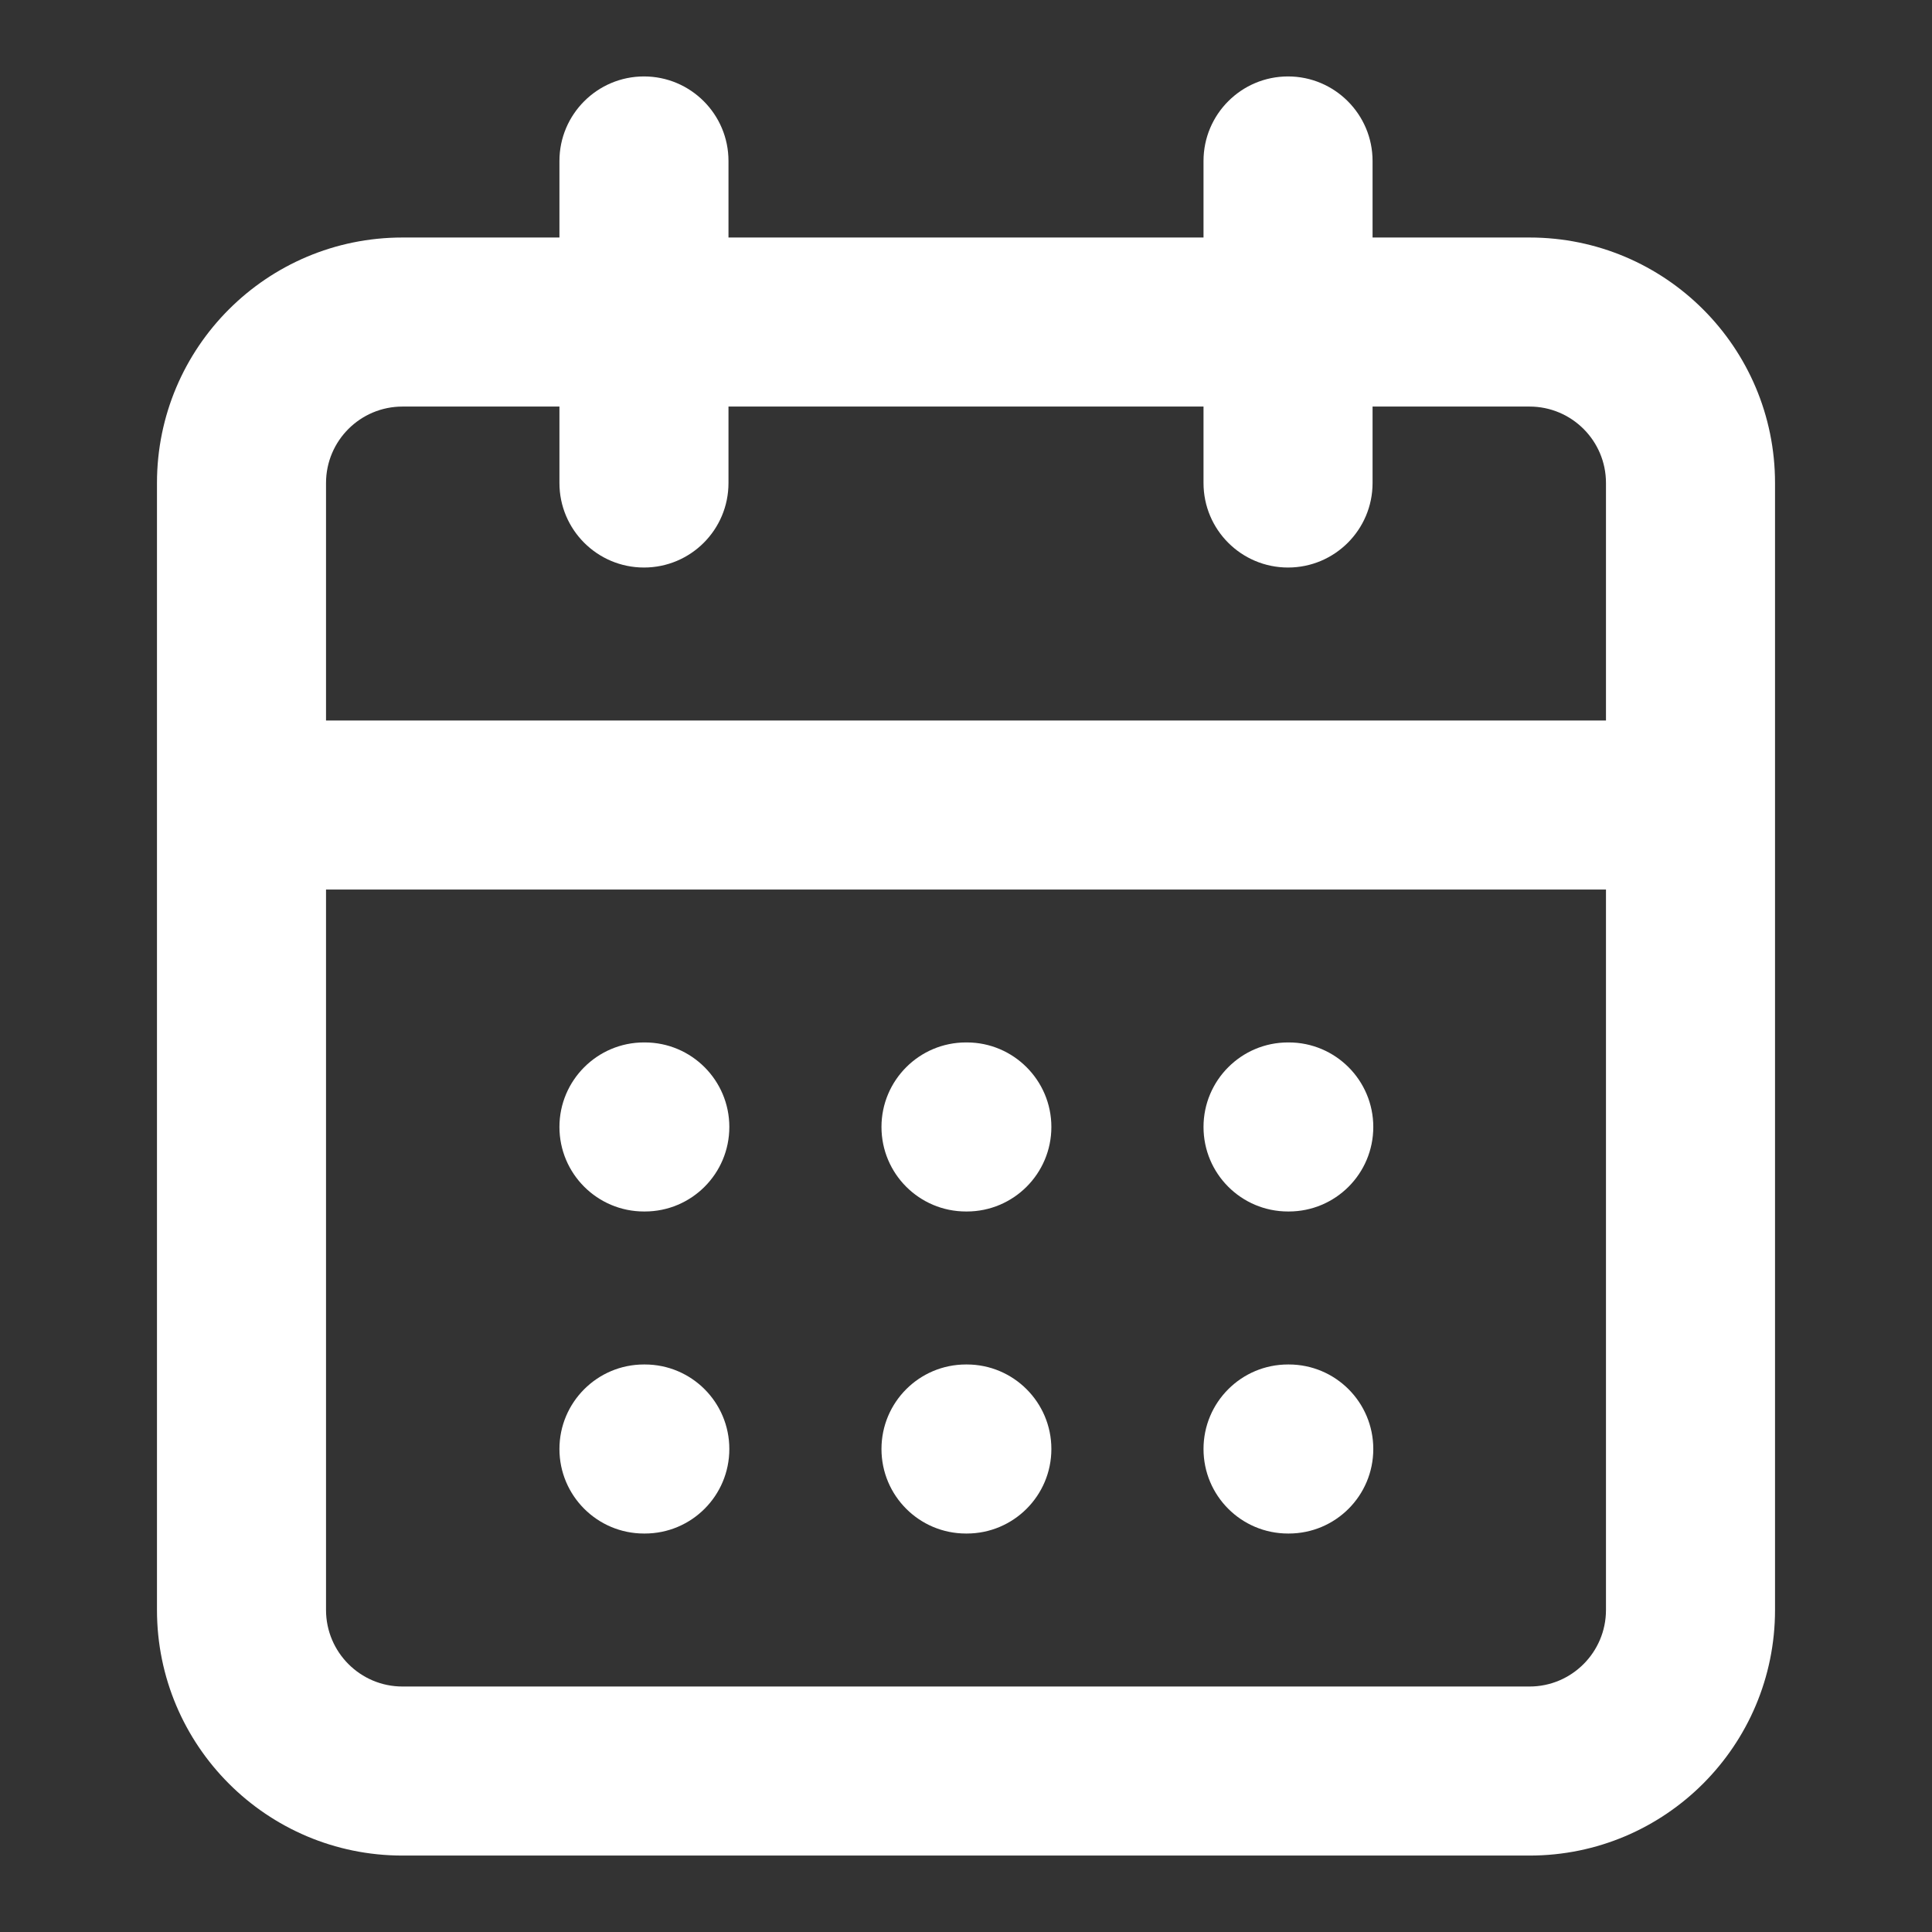 <svg width="16" height="16" viewBox="0 0 16 16" fill="none" xmlns="http://www.w3.org/2000/svg">
<rect x="0" y="0" width="16" height="16" fill="#333333" stroke="none"/>
<path fill-rule="evenodd" clip-rule="evenodd" d="M5.333 0.633C5.72 0.633 6.033 0.947 6.033 1.333V1.967H9.967V1.333C9.967 0.947 10.28 0.633 10.667 0.633C11.053 0.633 11.367 0.947 11.367 1.333V1.967H12.667C13.79 1.967 14.7 2.877 14.7 4V13.333C14.7 14.456 13.79 15.367 12.667 15.367H3.333C2.21 15.367 1.3 14.456 1.3 13.333V4C1.3 2.877 2.21 1.967 3.333 1.967H4.633V1.333C4.633 0.947 4.947 0.633 5.333 0.633ZM4.633 3.367H3.333C2.984 3.367 2.7 3.65 2.7 4V5.967H13.3V4C13.3 3.65 13.016 3.367 12.667 3.367H11.367V4C11.367 4.387 11.053 4.7 10.667 4.7C10.28 4.7 9.967 4.387 9.967 4V3.367H6.033V4C6.033 4.387 5.72 4.7 5.333 4.7C4.947 4.7 4.633 4.387 4.633 4V3.367ZM13.3 7.367H2.7V13.333C2.7 13.683 2.984 13.967 3.333 13.967H12.667C13.016 13.967 13.3 13.683 13.3 13.333V7.367ZM4.633 9.333C4.633 8.947 4.947 8.633 5.333 8.633H5.34C5.727 8.633 6.04 8.947 6.04 9.333C6.04 9.72 5.727 10.033 5.34 10.033H5.333C4.947 10.033 4.633 9.72 4.633 9.333ZM7.3 9.333C7.3 8.947 7.613 8.633 8 8.633H8.007C8.393 8.633 8.707 8.947 8.707 9.333C8.707 9.72 8.393 10.033 8.007 10.033H8C7.613 10.033 7.3 9.72 7.3 9.333ZM9.967 9.333C9.967 8.947 10.28 8.633 10.667 8.633H10.673C11.06 8.633 11.373 8.947 11.373 9.333C11.373 9.72 11.06 10.033 10.673 10.033H10.667C10.28 10.033 9.967 9.72 9.967 9.333ZM4.633 12C4.633 11.613 4.947 11.3 5.333 11.3H5.34C5.727 11.3 6.04 11.613 6.04 12C6.04 12.387 5.727 12.7 5.34 12.7H5.333C4.947 12.7 4.633 12.387 4.633 12ZM7.3 12C7.3 11.613 7.613 11.3 8 11.3H8.007C8.393 11.3 8.707 11.613 8.707 12C8.707 12.387 8.393 12.7 8.007 12.7H8C7.613 12.7 7.3 12.387 7.3 12ZM9.967 12C9.967 11.613 10.28 11.3 10.667 11.3H10.673C11.06 11.3 11.373 11.613 11.373 12C11.373 12.387 11.06 12.7 10.673 12.7H10.667C10.28 12.7 9.967 12.387 9.967 12Z" fill="white"/>
</svg>
